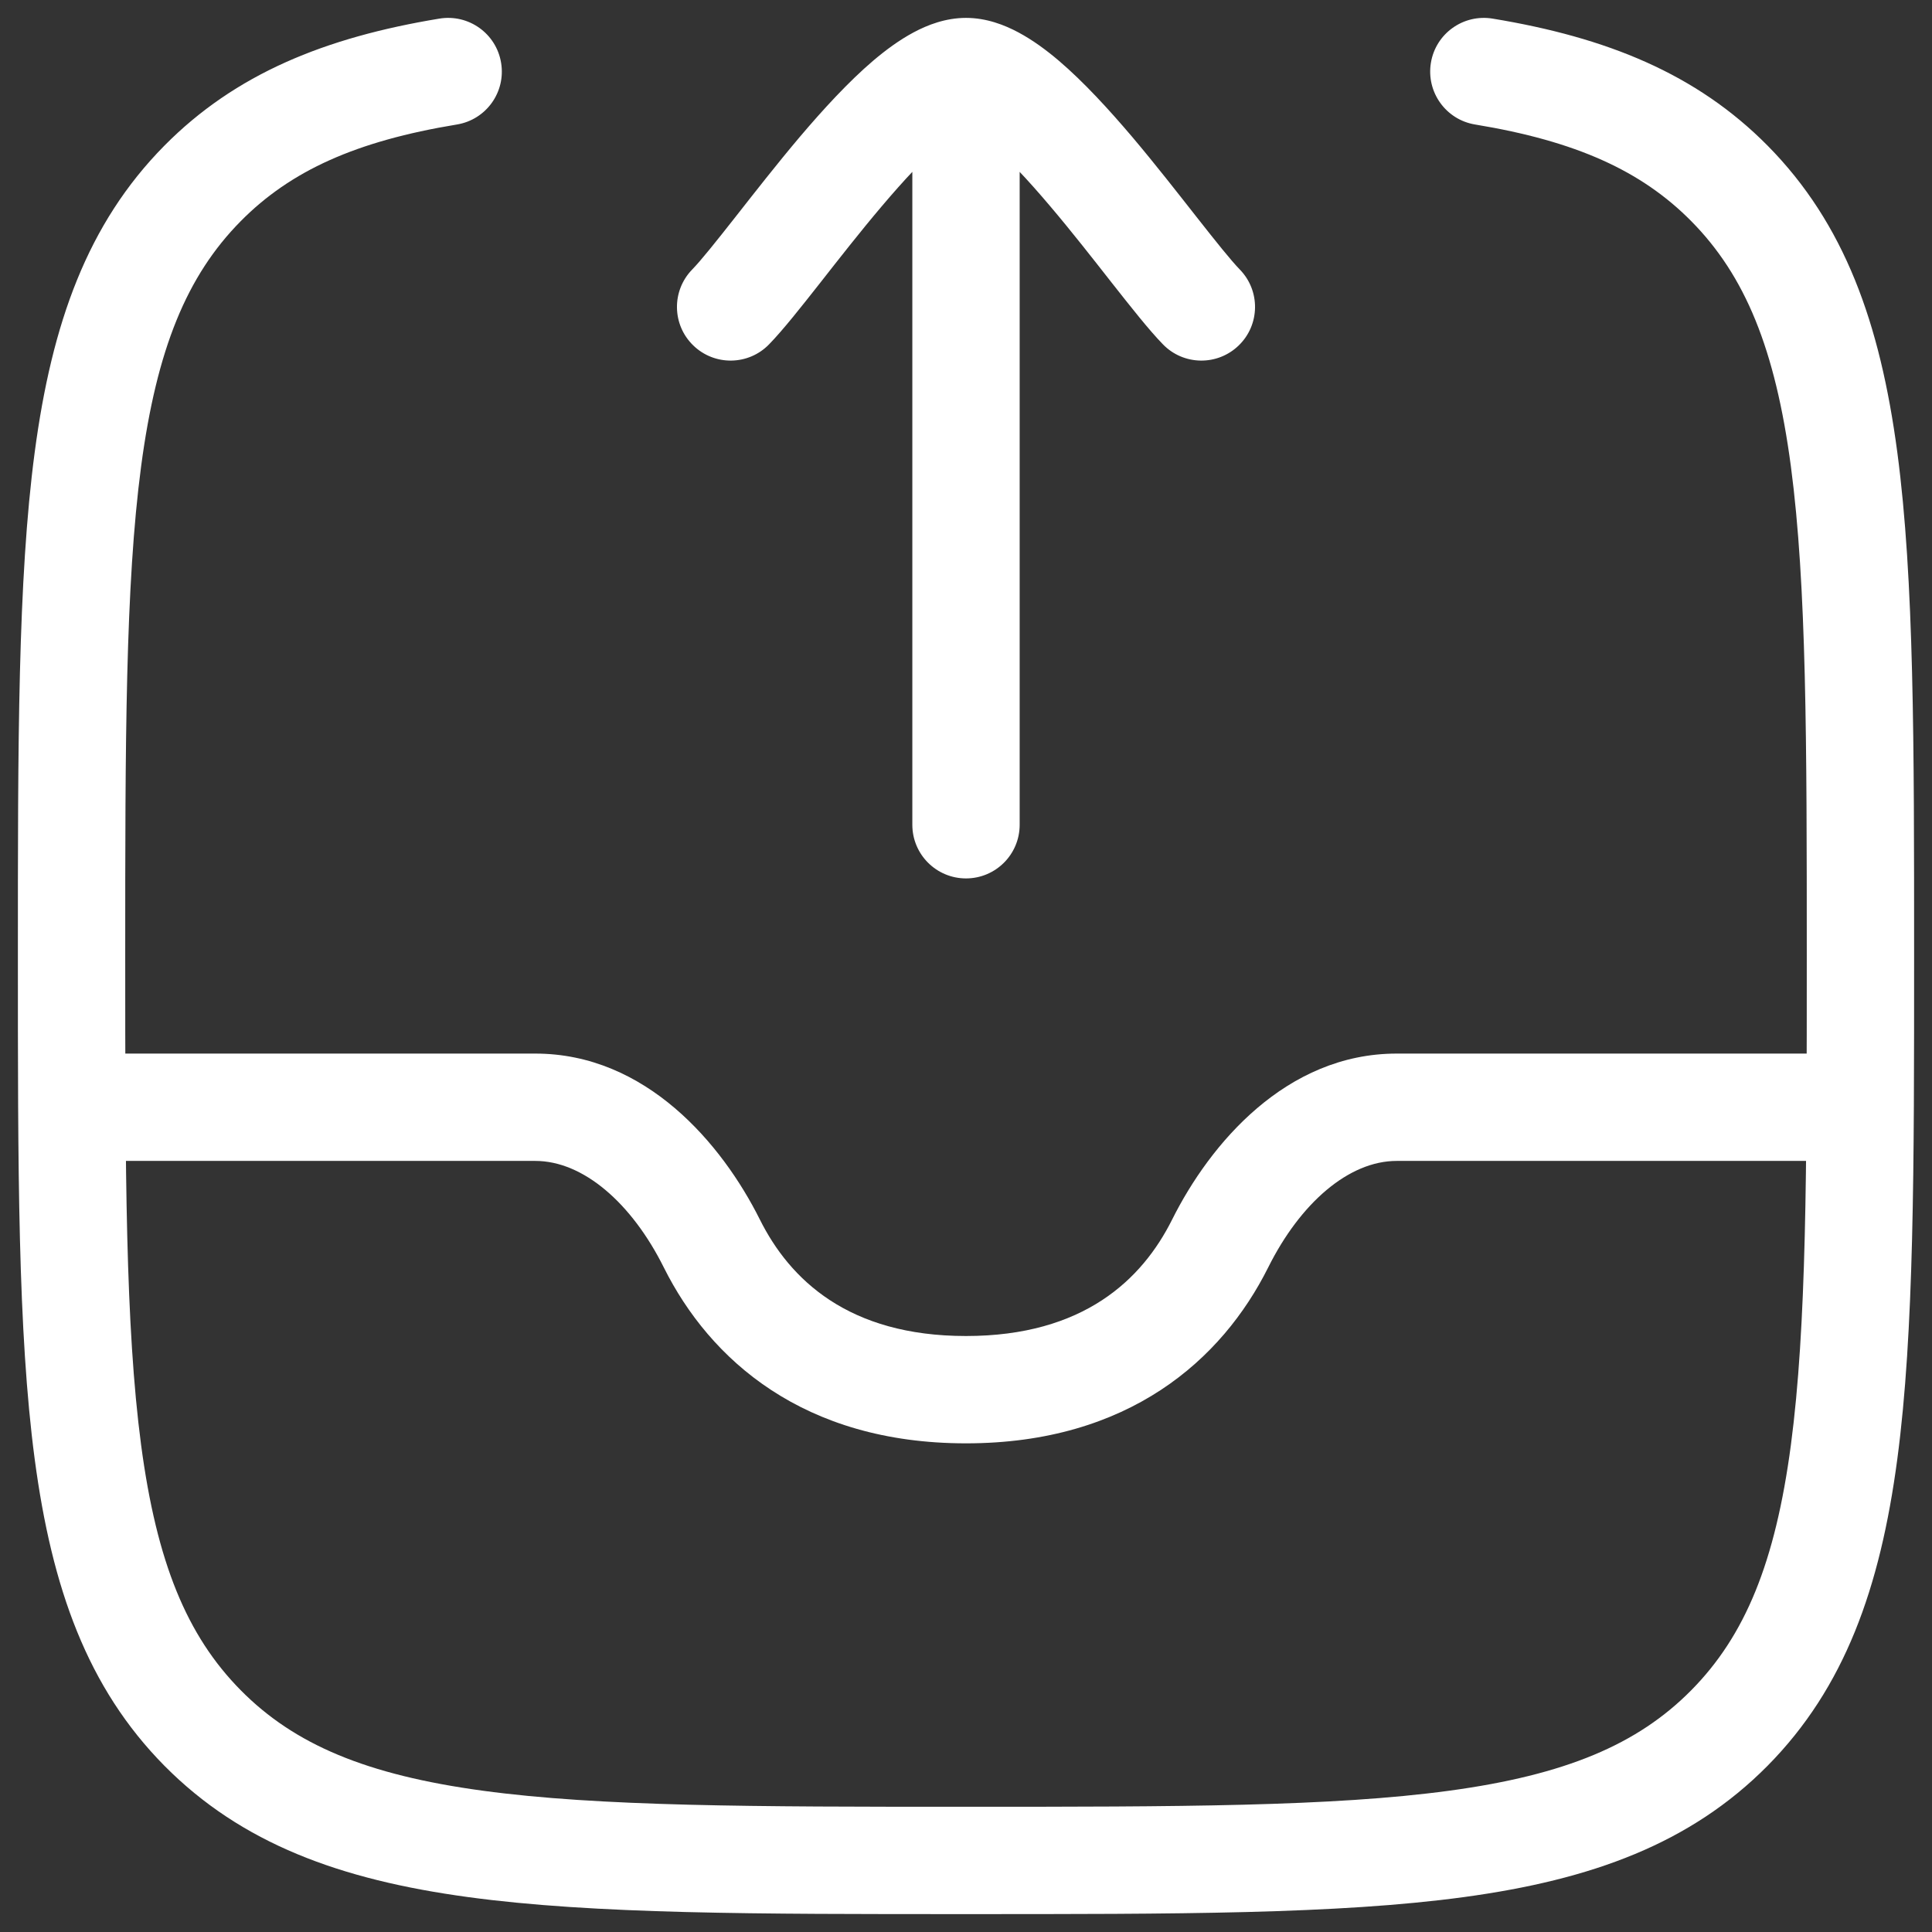 <svg width="27" height="27" viewBox="0 0 27 27" fill="none" xmlns="http://www.w3.org/2000/svg">
<rect x="0" y="0" width="27" height="27" fill="#333333" stroke="none"/>
<path d="M6.385 1.74C6.794 1.673 7.071 1.287 7.003 0.878C6.936 0.469 6.55 0.193 6.141 0.26L6.385 1.74ZM2.831 2.563L2.297 2.036L2.297 2.036L2.831 2.563ZM2.831 24.148L2.297 24.676L2.297 24.676L2.831 24.148ZM24.169 24.148L24.703 24.676L24.703 24.676L24.169 24.148ZM24.169 2.563L24.703 2.036L24.703 2.036L24.169 2.563ZM20.859 0.26C20.45 0.193 20.064 0.469 19.997 0.878C19.93 1.287 20.206 1.673 20.615 1.74L20.859 0.26ZM9.673 3.767C9.384 4.064 9.391 4.539 9.688 4.827C9.985 5.116 10.46 5.109 10.748 4.812L9.673 3.767ZM16.252 4.812C16.54 5.109 17.015 5.116 17.312 4.827C17.609 4.539 17.616 4.064 17.327 3.767L16.252 4.812ZM12.75 11.526C12.75 11.941 13.086 12.276 13.5 12.276C13.914 12.276 14.25 11.941 14.25 11.526H12.75ZM17.052 17.378L17.723 17.713L17.723 17.713L17.052 17.378ZM9.948 17.378L10.619 17.043L10.619 17.043L9.948 17.378ZM6.141 0.26C4.545 0.523 3.292 1.03 2.297 2.036L3.364 3.091C4.061 2.386 4.975 1.972 6.385 1.74L6.141 0.26ZM2.297 2.036C1.221 3.125 0.725 4.517 0.485 6.32C0.248 8.103 0.25 10.397 0.25 13.356H1.75C1.75 10.355 1.752 8.178 1.972 6.518C2.19 4.878 2.61 3.854 3.364 3.091L2.297 2.036ZM0.25 13.356C0.25 16.315 0.248 18.609 0.485 20.392C0.725 22.195 1.221 23.587 2.297 24.676L3.364 23.621C2.61 22.858 2.19 21.834 1.972 20.194C1.752 18.533 1.75 16.357 1.75 13.356H0.25ZM2.297 24.676C3.375 25.765 4.754 26.269 6.541 26.512C8.305 26.752 10.575 26.75 13.5 26.75V25.25C10.532 25.25 8.383 25.248 6.743 25.025C5.126 24.805 4.117 24.383 3.364 23.621L2.297 24.676ZM13.5 26.75C16.425 26.75 18.695 26.752 20.459 26.512C22.246 26.269 23.625 25.765 24.703 24.676L23.636 23.621C22.883 24.383 21.874 24.805 20.257 25.025C18.617 25.248 16.468 25.25 13.5 25.25V26.75ZM24.703 24.676C25.779 23.587 26.275 22.195 26.515 20.392C26.752 18.609 26.75 16.315 26.75 13.356H25.25C25.25 16.357 25.248 18.533 25.028 20.194C24.81 21.834 24.39 22.858 23.636 23.621L24.703 24.676ZM26.75 13.356C26.75 10.397 26.752 8.103 26.515 6.32C26.275 4.517 25.779 3.125 24.703 2.036L23.636 3.091C24.39 3.854 24.81 4.878 25.028 6.518C25.248 8.178 25.25 10.355 25.25 13.356H26.75ZM24.703 2.036C23.708 1.03 22.455 0.523 20.859 0.26L20.615 1.74C22.024 1.972 22.939 2.386 23.636 3.091L24.703 2.036ZM10.748 4.812C10.944 4.611 11.201 4.284 11.458 3.958C11.727 3.615 12.022 3.237 12.325 2.88C12.63 2.52 12.92 2.208 13.175 1.991C13.302 1.883 13.402 1.814 13.475 1.775C13.553 1.733 13.556 1.75 13.5 1.75V0.25C13.214 0.25 12.961 0.349 12.767 0.453C12.567 0.56 12.376 0.701 12.202 0.849C11.854 1.146 11.502 1.531 11.18 1.91C10.856 2.293 10.542 2.696 10.278 3.032C10.001 3.384 9.8 3.636 9.673 3.767L10.748 4.812ZM17.327 3.767C17.2 3.636 16.999 3.384 16.722 3.032C16.458 2.696 16.144 2.293 15.82 1.91C15.498 1.531 15.146 1.146 14.798 0.849C14.624 0.701 14.433 0.56 14.233 0.453C14.039 0.349 13.786 0.25 13.5 0.25V1.75C13.444 1.75 13.447 1.733 13.525 1.775C13.598 1.814 13.698 1.883 13.825 1.991C14.08 2.208 14.37 2.52 14.675 2.88C14.978 3.237 15.273 3.615 15.542 3.958C15.799 4.284 16.056 4.611 16.252 4.812L17.327 3.767ZM12.75 1V11.526H14.25V1H12.75ZM26 14.724H19.519V16.224H26V14.724ZM19.519 14.724C17.973 14.724 16.909 15.986 16.381 17.043L17.723 17.713C18.172 16.813 18.849 16.224 19.519 16.224V14.724ZM16.381 17.043C15.963 17.88 15.145 18.671 13.5 18.671V20.171C15.773 20.171 17.079 19.002 17.723 17.713L16.381 17.043ZM13.5 18.671C11.855 18.671 11.037 17.88 10.619 17.043L9.277 17.713C9.92 19.002 11.227 20.171 13.5 20.171V18.671ZM10.619 17.043C10.091 15.986 9.027 14.724 7.481 14.724V16.224C8.151 16.224 8.828 16.813 9.277 17.713L10.619 17.043ZM7.481 14.724H1V16.224H7.481V14.724Z" fill="white"/>
</svg>
